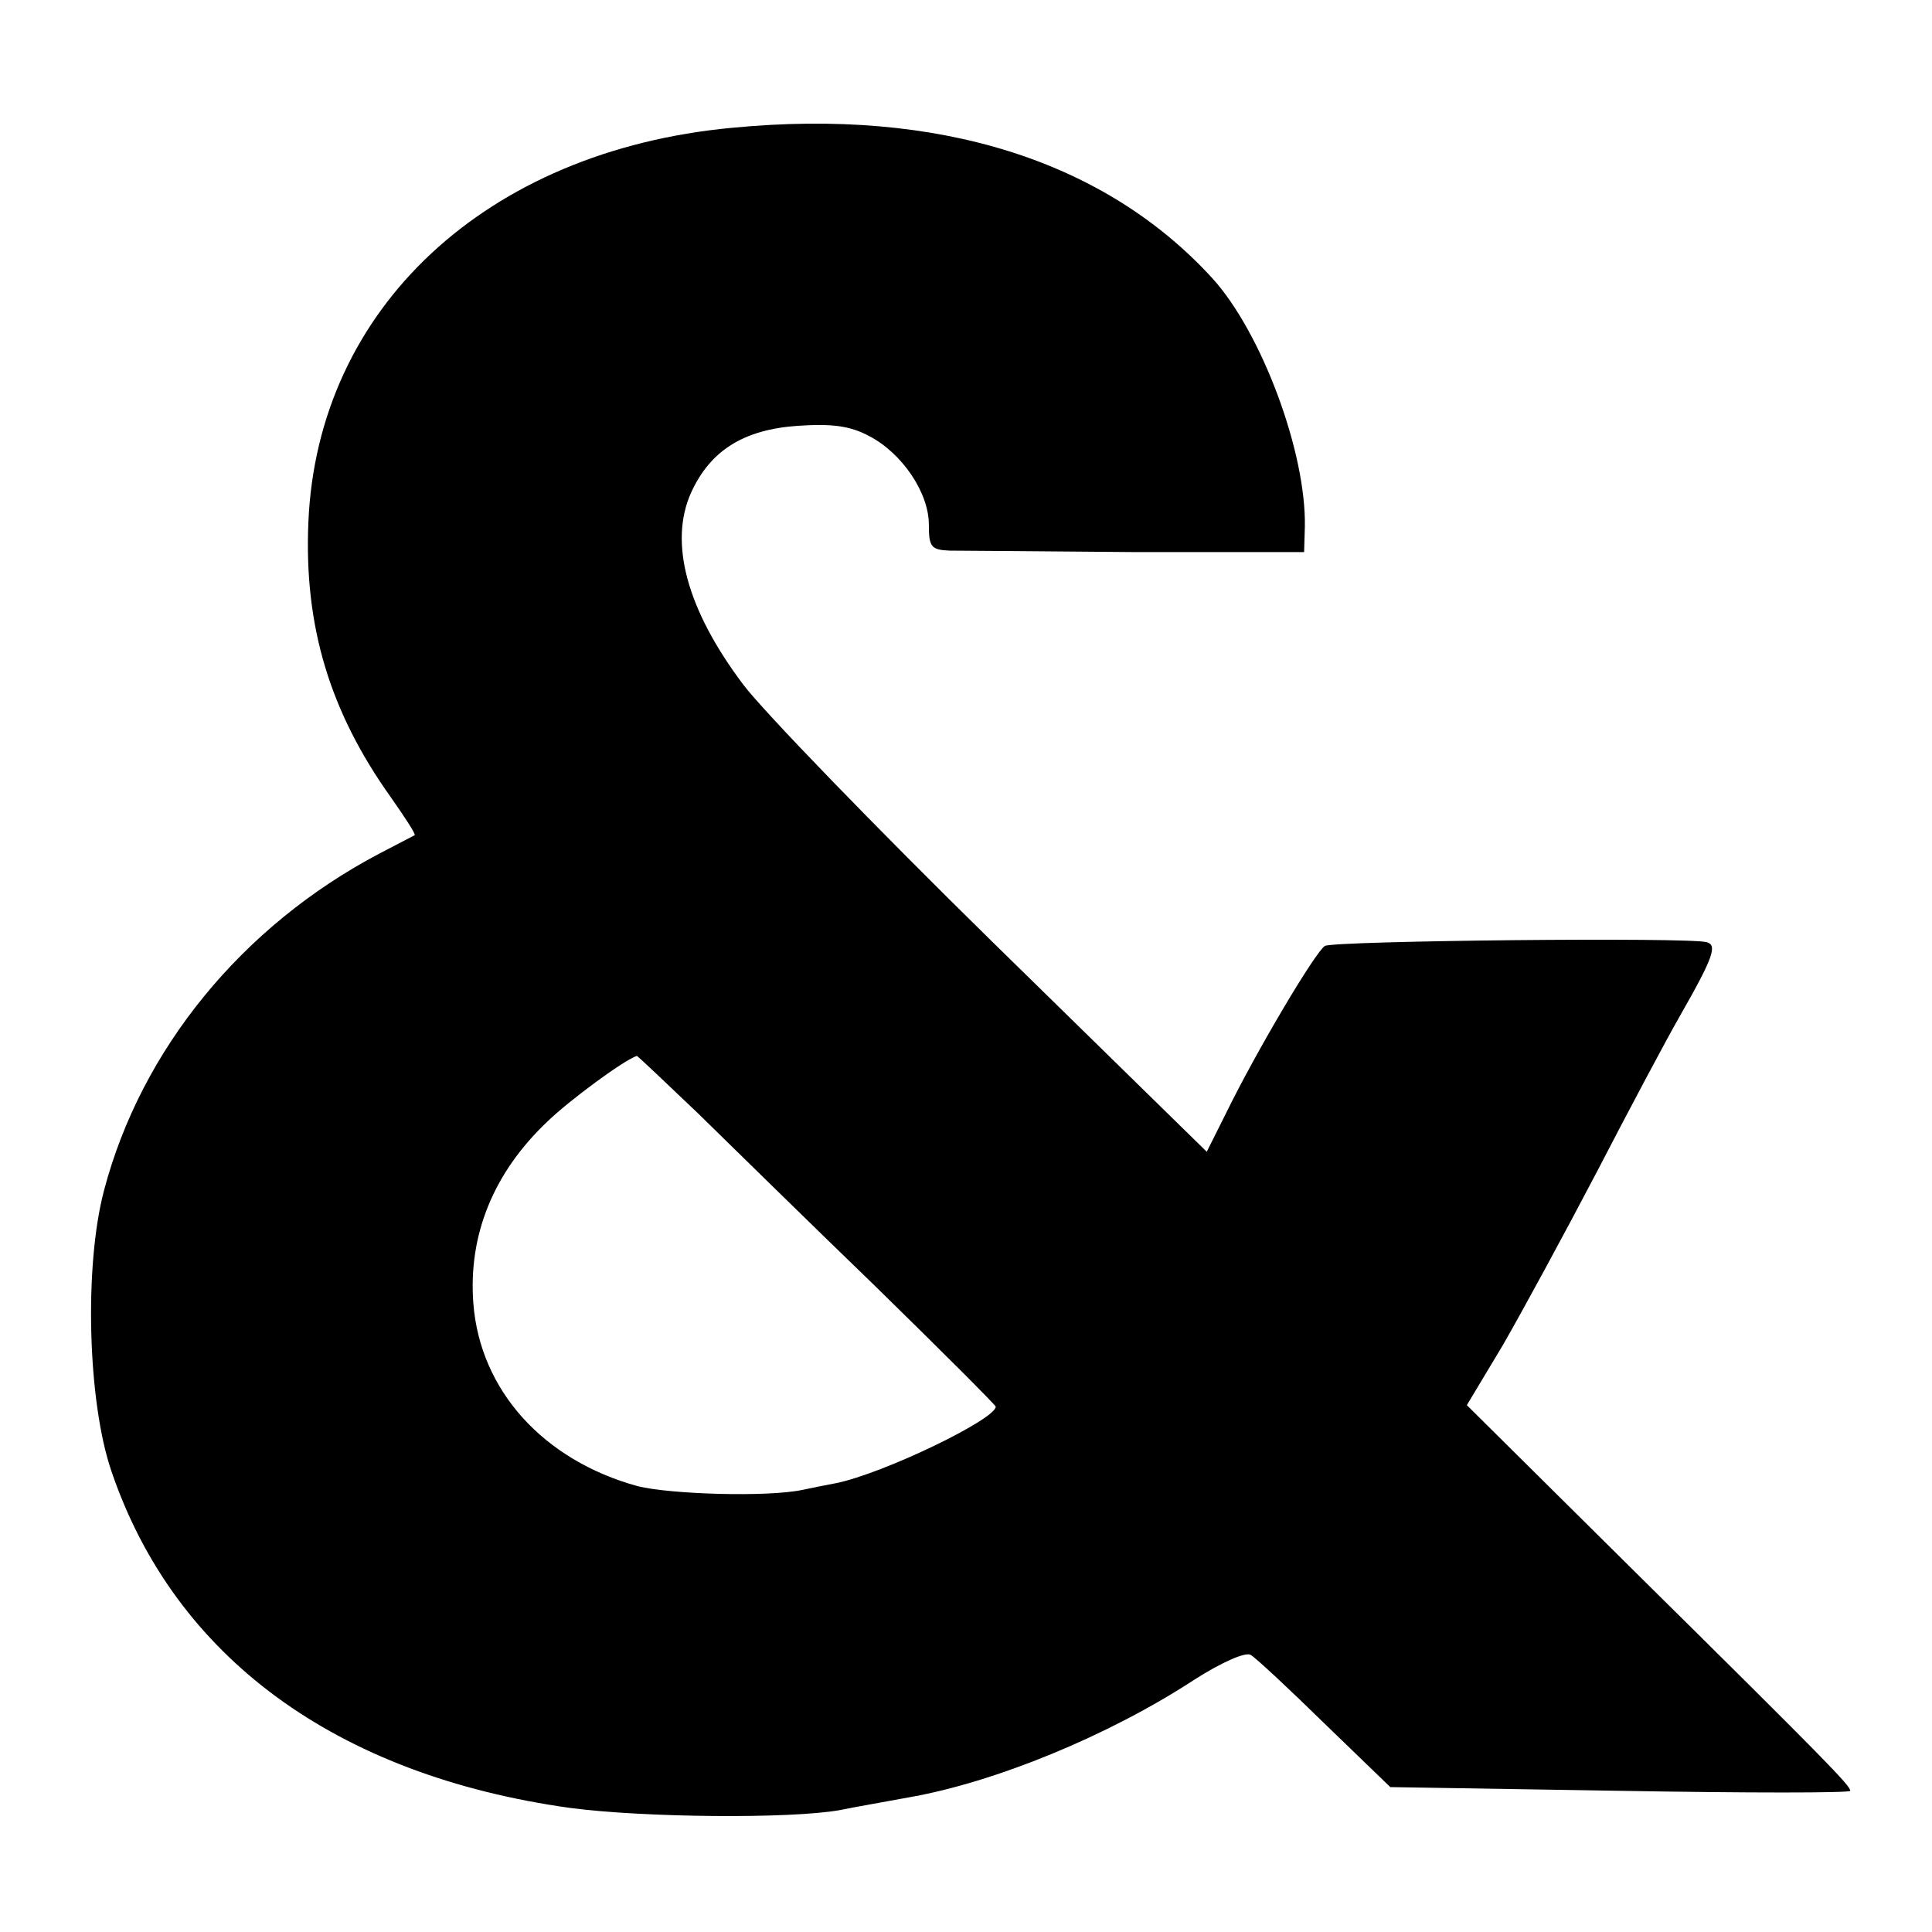 <?xml version="1.0" standalone="no"?>
<!DOCTYPE svg PUBLIC "-//W3C//DTD SVG 20010904//EN"
 "http://www.w3.org/TR/2001/REC-SVG-20010904/DTD/svg10.dtd">
<svg version="1.0" xmlns="http://www.w3.org/2000/svg"
 width="260pt" height="260pt" viewBox="0 0 260 260"
 preserveAspectRatio="xMidYMid meet">
<g transform="translate(0,260) scale(0.1,-0.1)"
fill="#000000" stroke="none">
<path d="M985 2428 c-331 -31 -558 -243 -570 -531 -6 -140 29 -255 111 -370
19 -27 34 -50 32 -51 -2 -1 -23 -12 -48 -25 -184 -97 -320 -263 -370 -453 -27
-102 -22 -285 10 -378 85 -250 302 -409 617 -453 98 -13 295 -15 363 -3 19 4
60 11 92 17 116 20 270 83 386 159 36 23 68 37 75 33 7 -4 52 -46 100 -93 l88
-85 309 -5 c171 -3 310 -3 310 0 0 7 -31 39 -287 292 l-229 227 48 80 c26 45
83 150 127 234 43 83 94 179 113 212 44 77 49 93 35 97 -22 7 -502 2 -514 -5
-13 -8 -93 -143 -133 -225 l-26 -52 -288 282 c-158 155 -309 311 -336 347 -76
101 -100 191 -70 258 26 57 71 85 144 90 46 3 70 0 96 -14 44 -23 80 -76 80
-119 0 -30 3 -34 28 -35 15 0 128 -1 252 -2 l225 0 1 34 c2 100 -58 261 -124
334 -145 159 -369 230 -647 203z m-47 -1325 c44 -43 152 -149 241 -235 88 -86
161 -159 161 -161 0 -17 -151 -90 -215 -103 -11 -2 -31 -6 -45 -9 -47 -10
-178 -6 -222 5 -127 35 -212 129 -221 246 -7 92 27 176 100 245 29 28 102 82
120 88 0 1 37 -34 81 -76z"/>
</g>
</svg>
